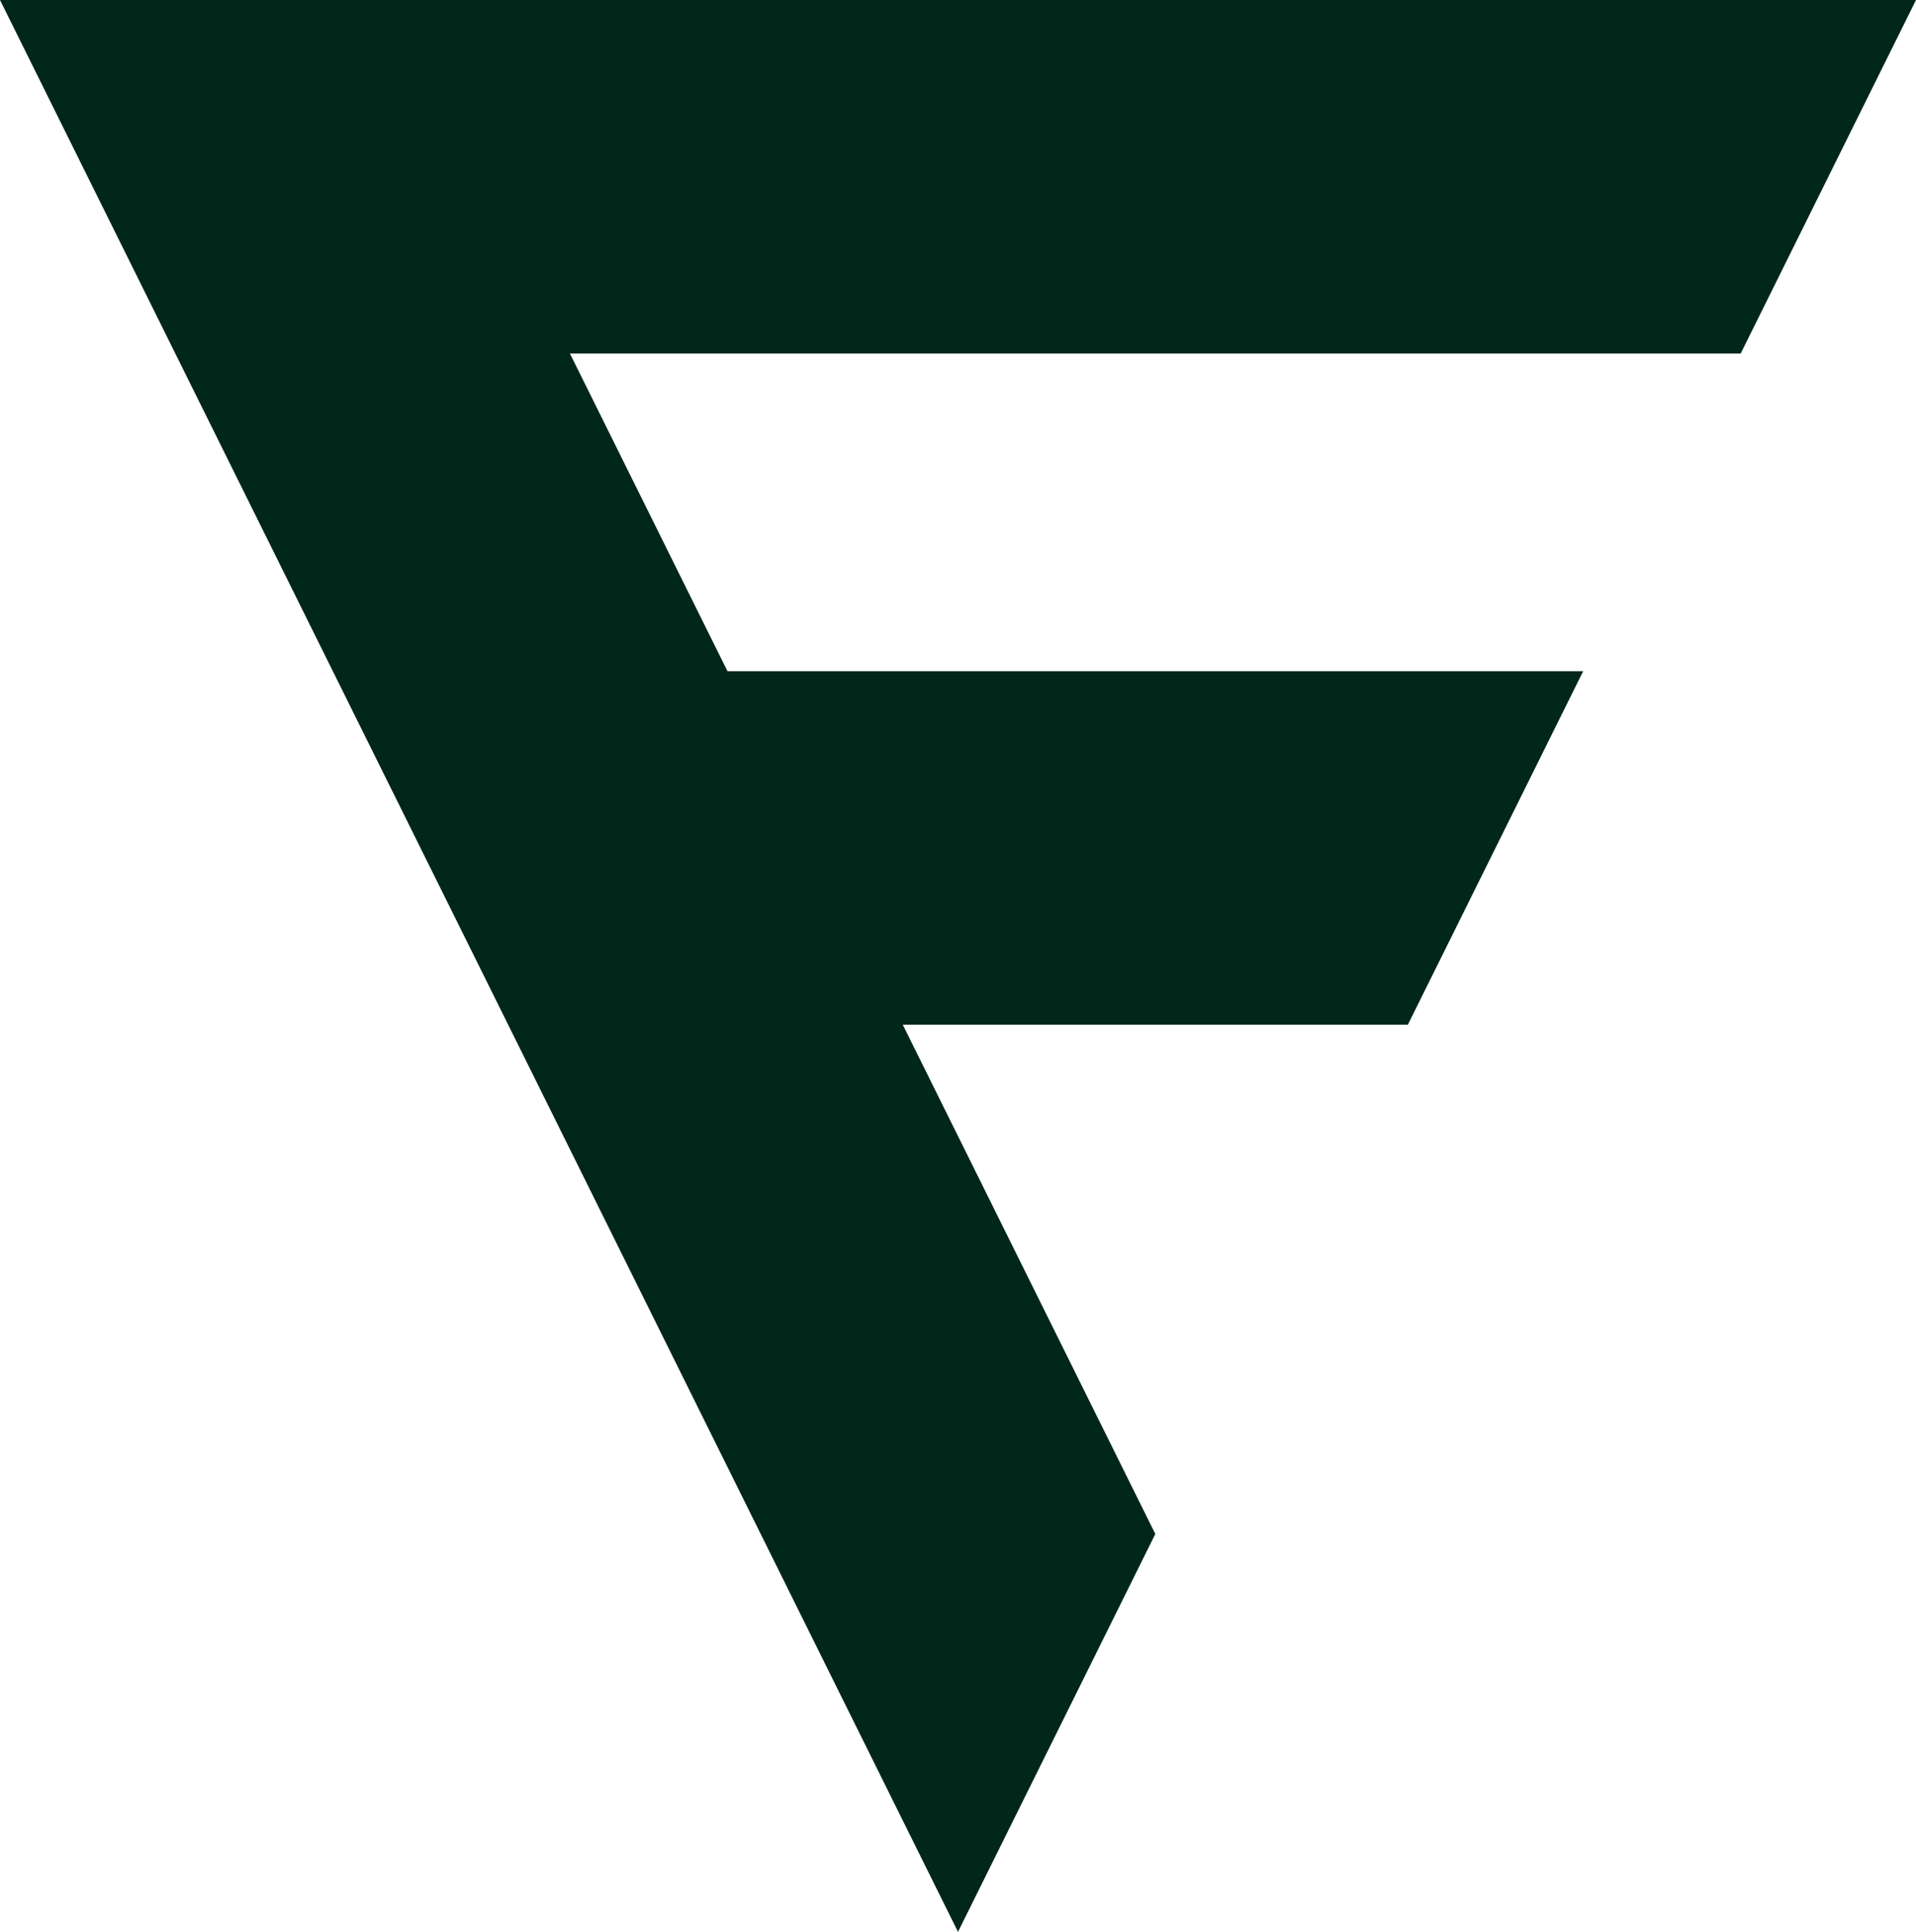 <svg xmlns="http://www.w3.org/2000/svg" viewBox="0 0 1543.24 1556.1"><defs><style>.cls-1{fill:#00271a;}</style></defs><g id="Calque_2" data-name="Calque 2"><g id="Layer_1" data-name="Layer 1"><polygon class="cls-1" points="0 0 771.62 1556.1 930.55 1235.61 727.13 825.38 1133.96 825.38 1275.17 540.62 585.93 540.62 459.05 284.76 1402.04 284.76 1543.24 0 0 0"/></g></g></svg>